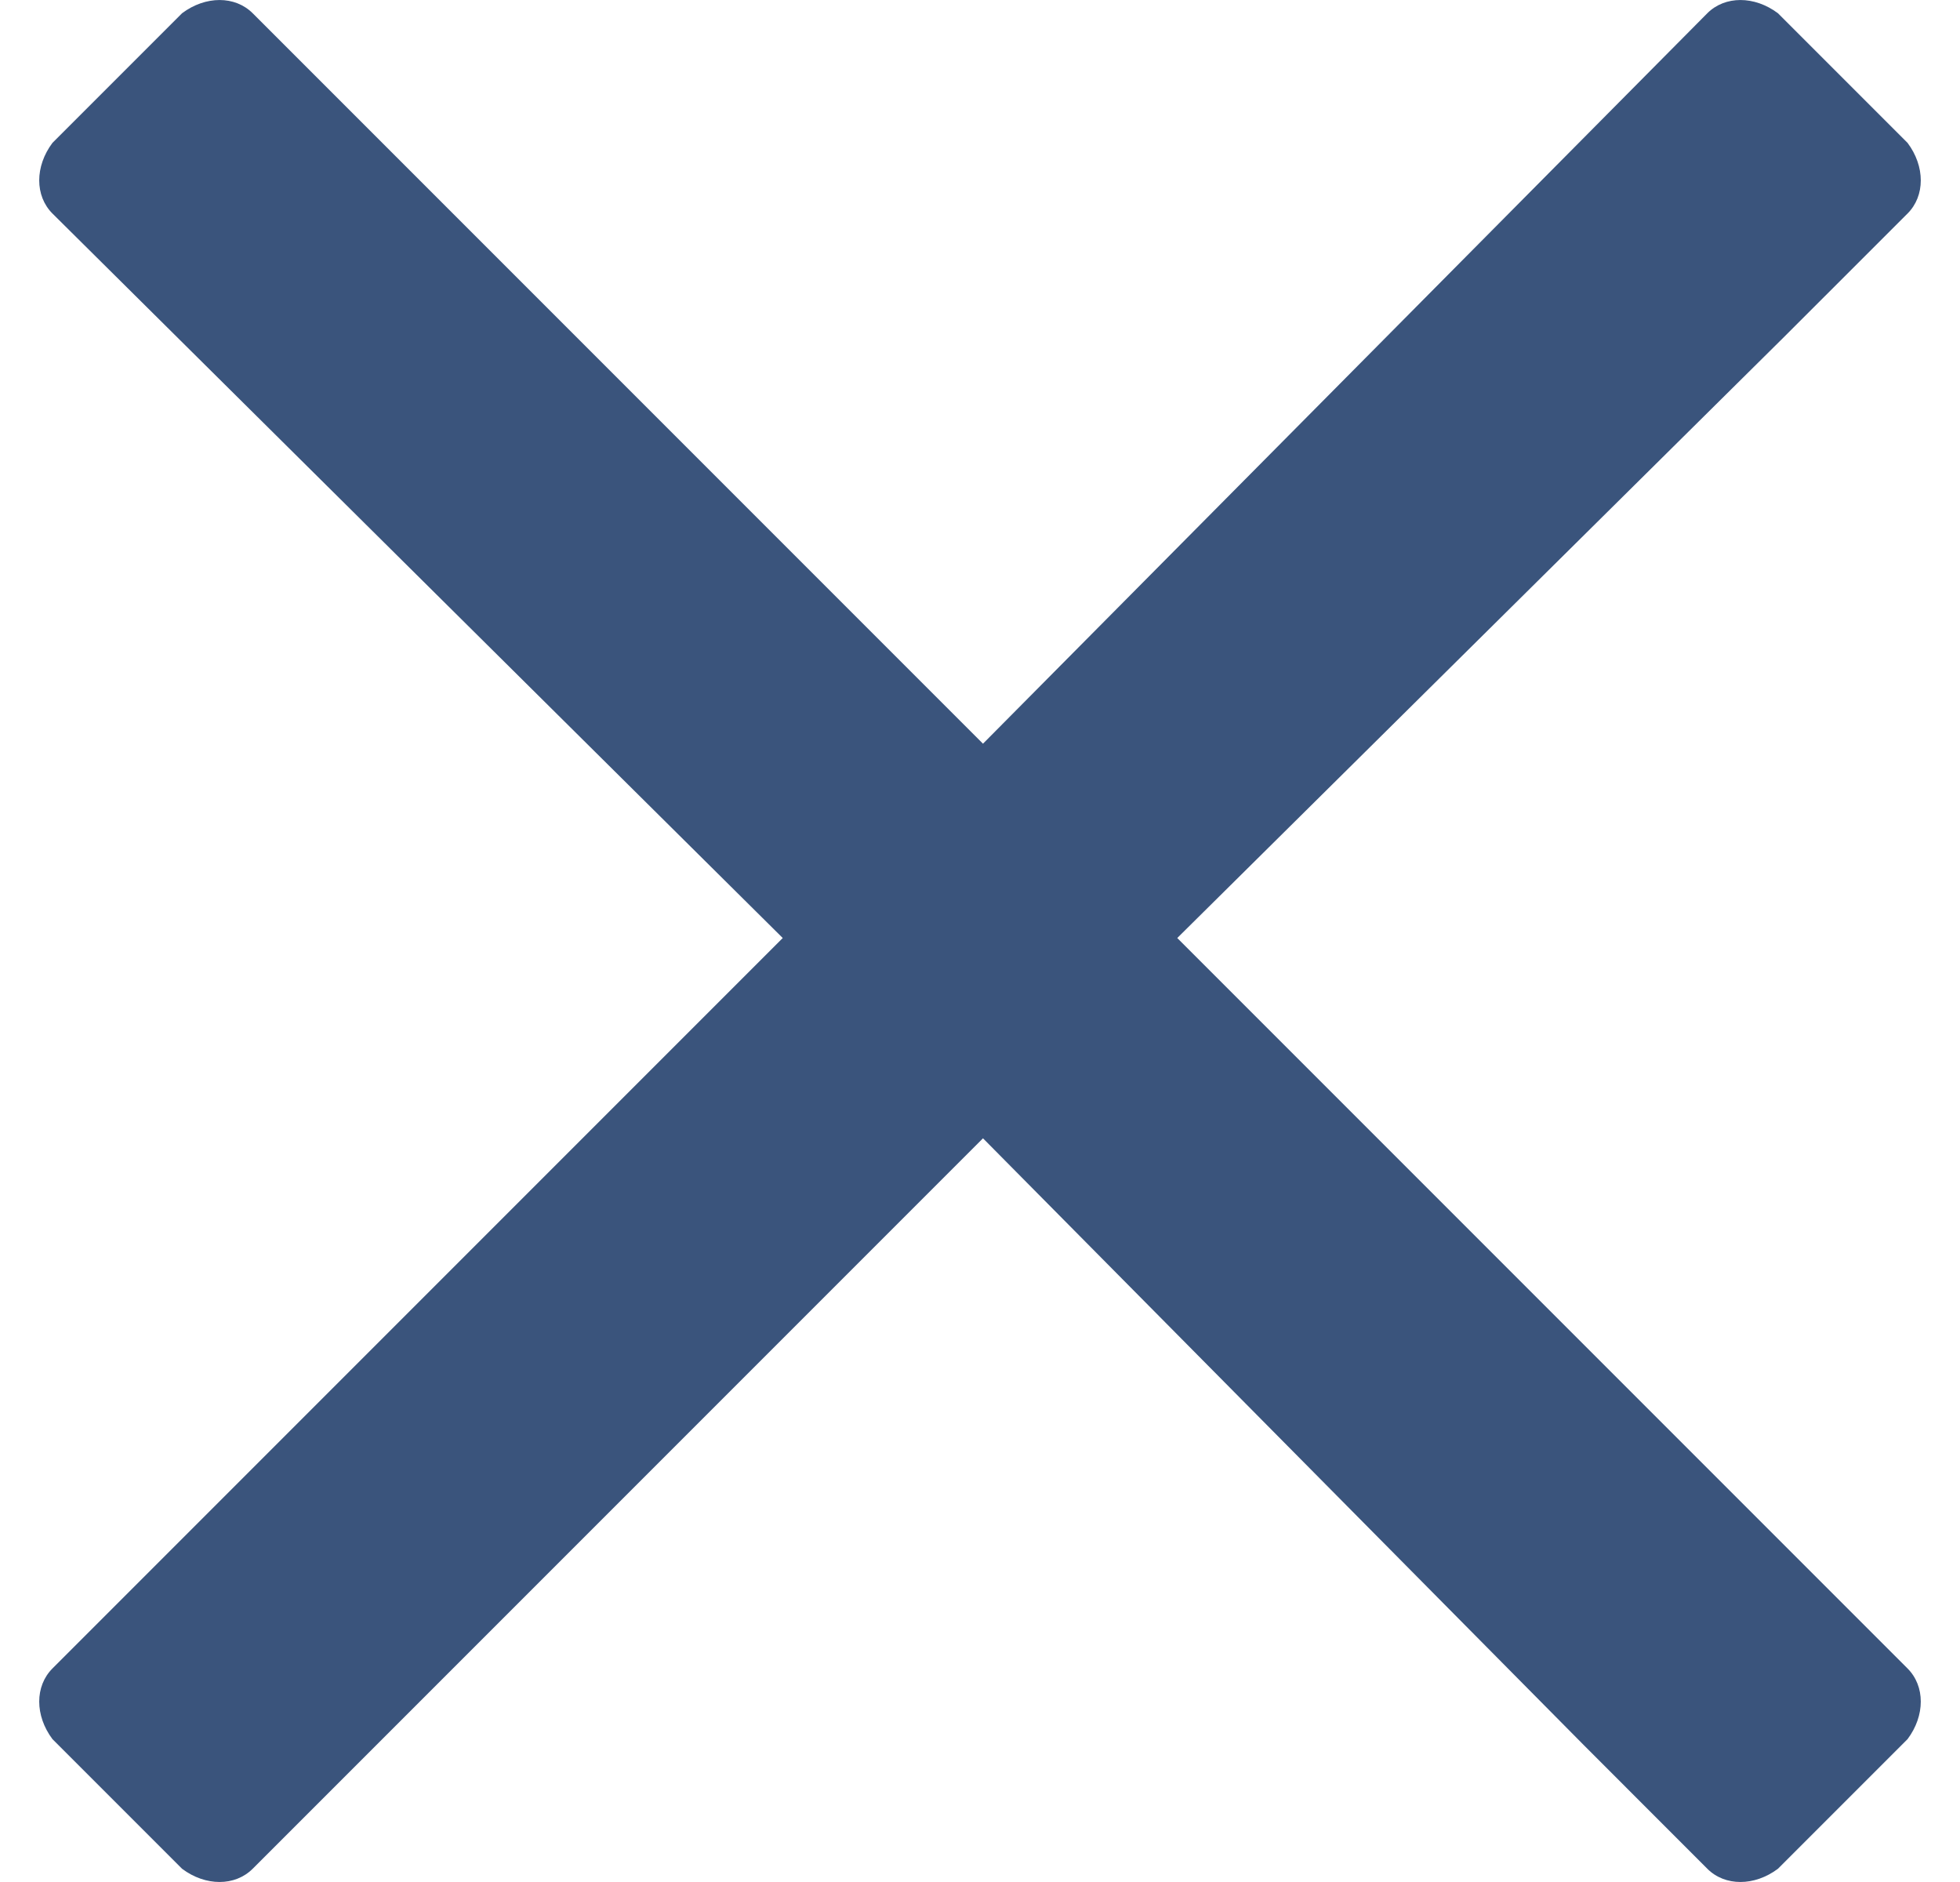<svg width="25" height="24" viewBox="0 0 25 24" fill="none" xmlns="http://www.w3.org/2000/svg">
<path d="M15.016 11.962L22.753 4.3L24.331 2.723C24.556 2.498 24.556 2.122 24.331 1.822L22.678 0.169C22.378 -0.056 22.002 -0.056 21.777 0.169L12.538 9.484L3.223 0.169C2.998 -0.056 2.622 -0.056 2.322 0.169L0.669 1.822C0.444 2.122 0.444 2.498 0.669 2.723L9.984 11.962L0.669 21.277C0.444 21.502 0.444 21.878 0.669 22.178L2.322 23.831C2.622 24.056 2.998 24.056 3.223 23.831L12.538 14.516L20.2 22.253L21.777 23.831C22.002 24.056 22.378 24.056 22.678 23.831L24.331 22.178C24.556 21.878 24.556 21.502 24.331 21.277L15.016 11.962Z" fill="#3A547C"/>
</svg>

